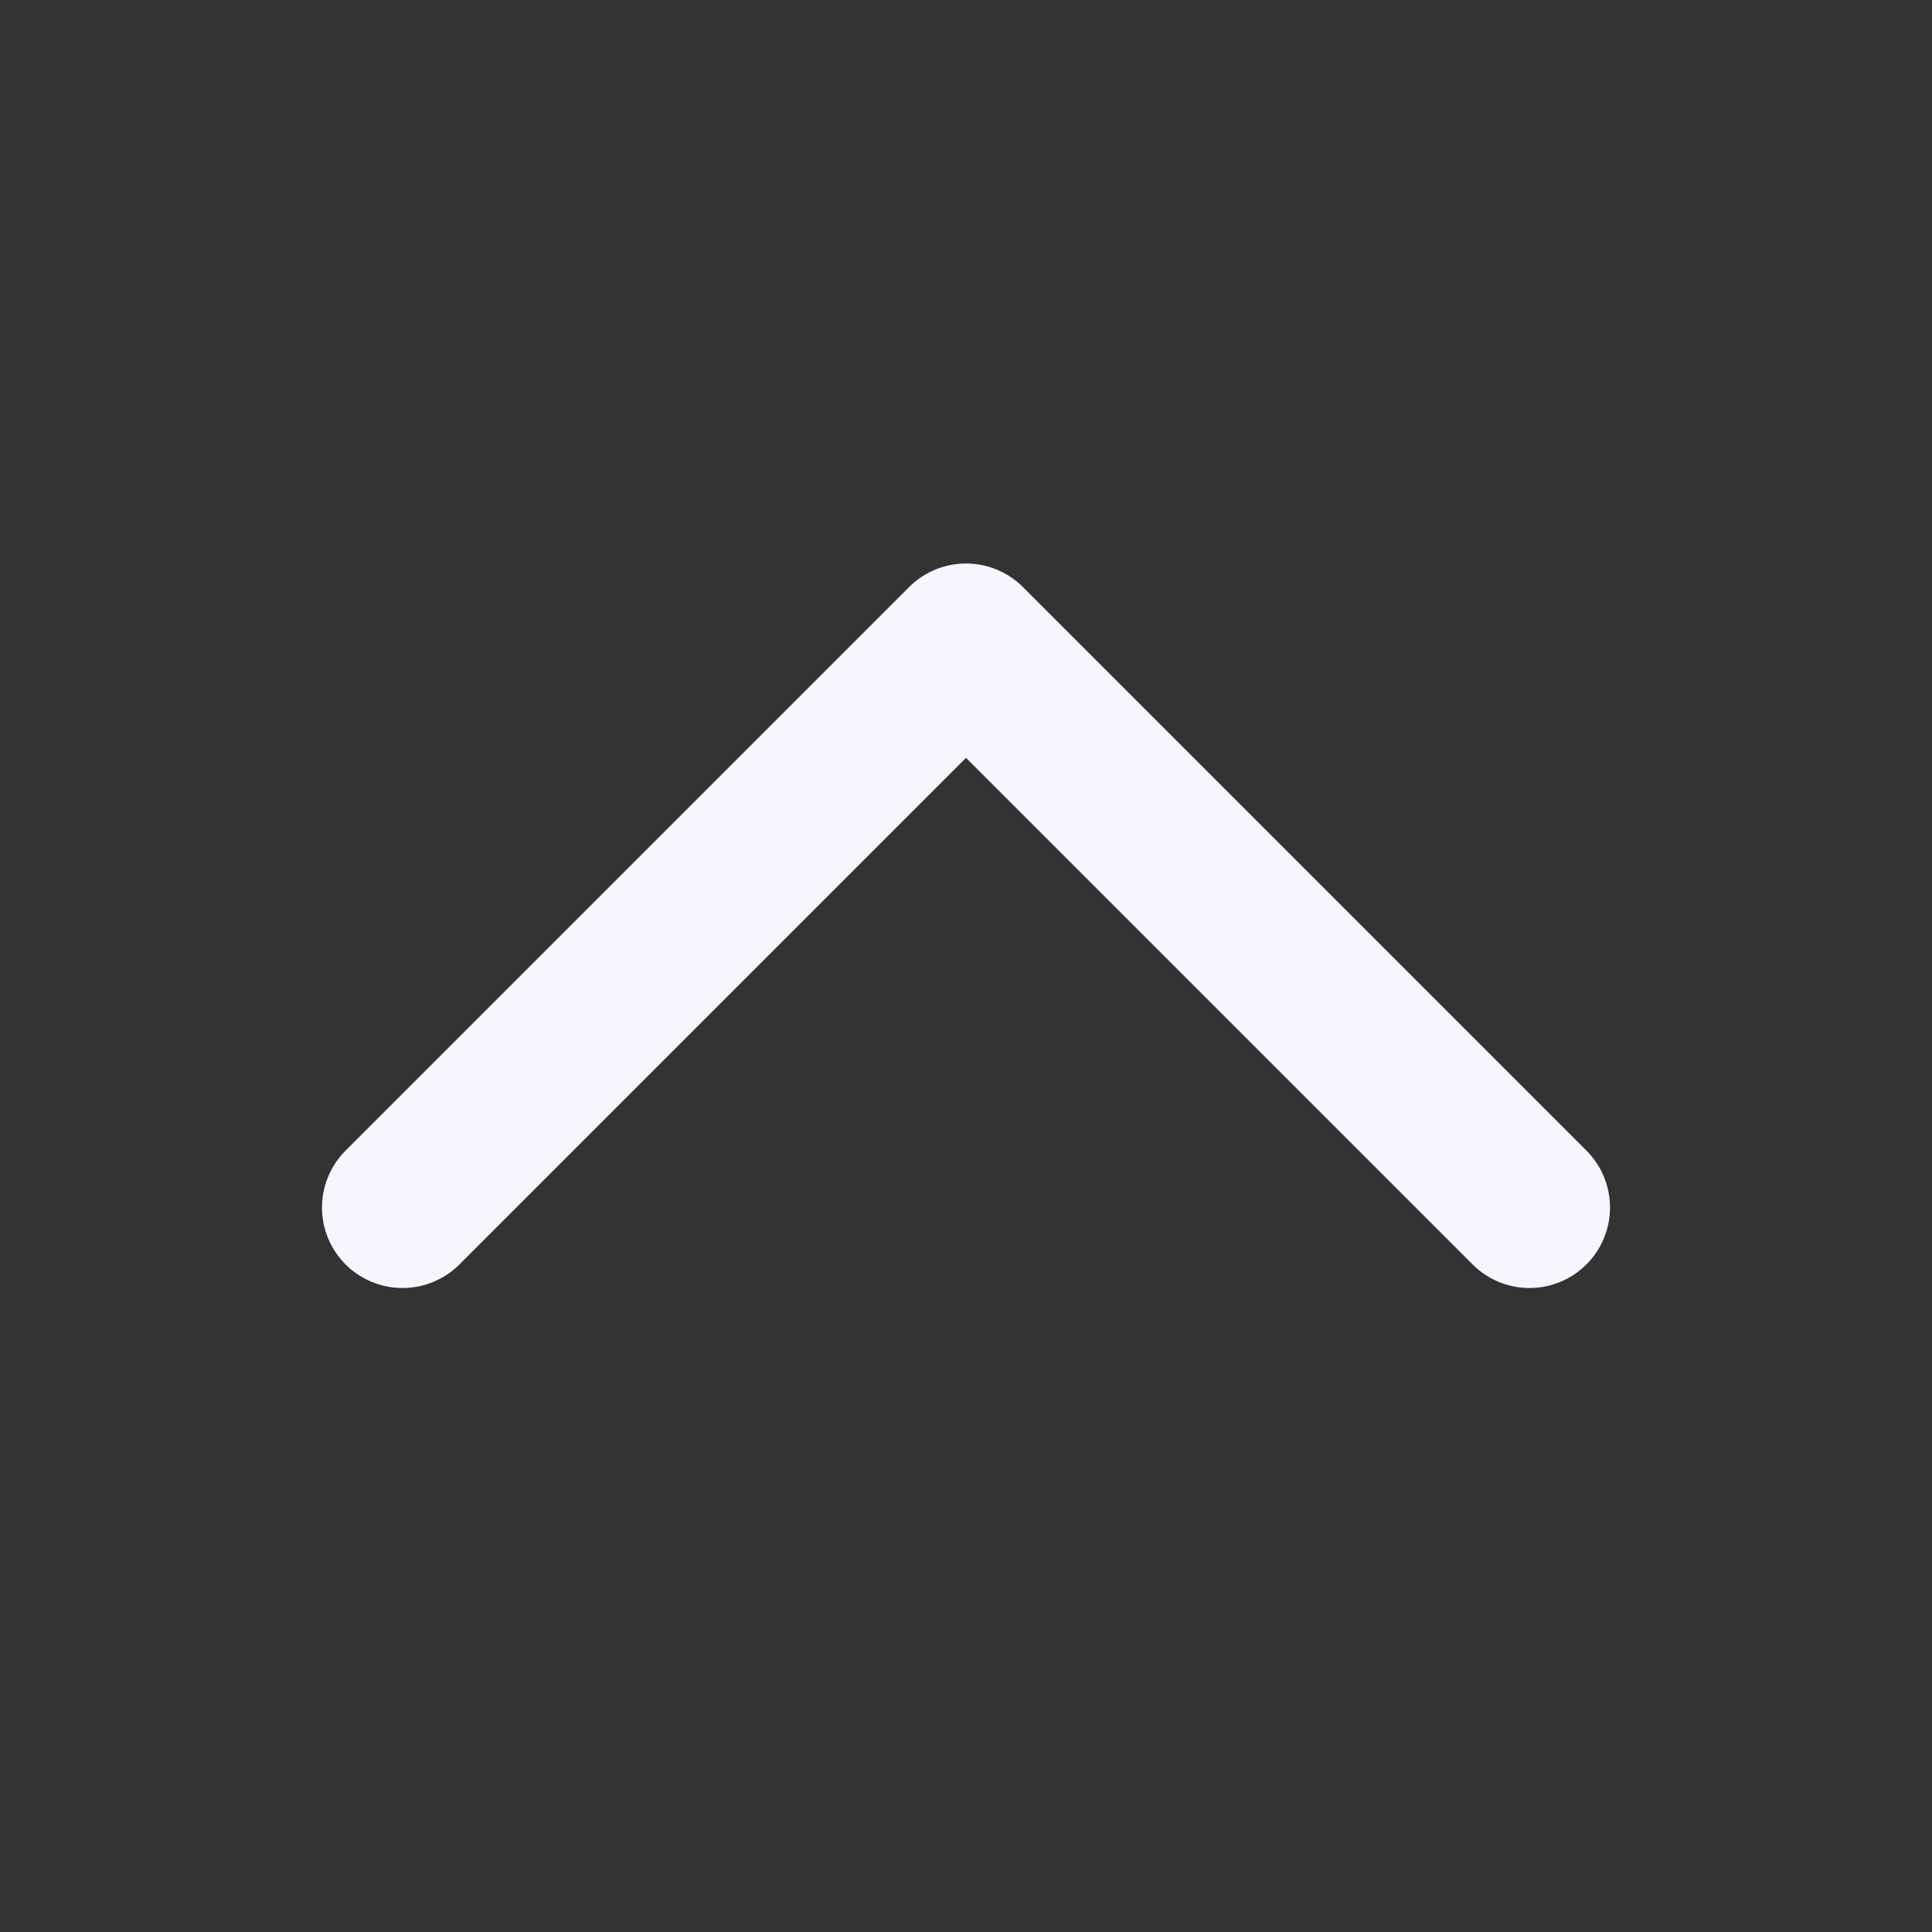 <svg xmlns="http://www.w3.org/2000/svg" class="h-6 w-6" fill="none" viewBox="0 0 24 24" stroke="#F9F5FF" stroke-width="2">
  <rect x="0" y="0" width="24" height="24" fill="#333333" stroke="none"/>
  <path stroke-linecap="round" stroke-linejoin="round" d="M5 15l7-7 7 7" />
</svg>